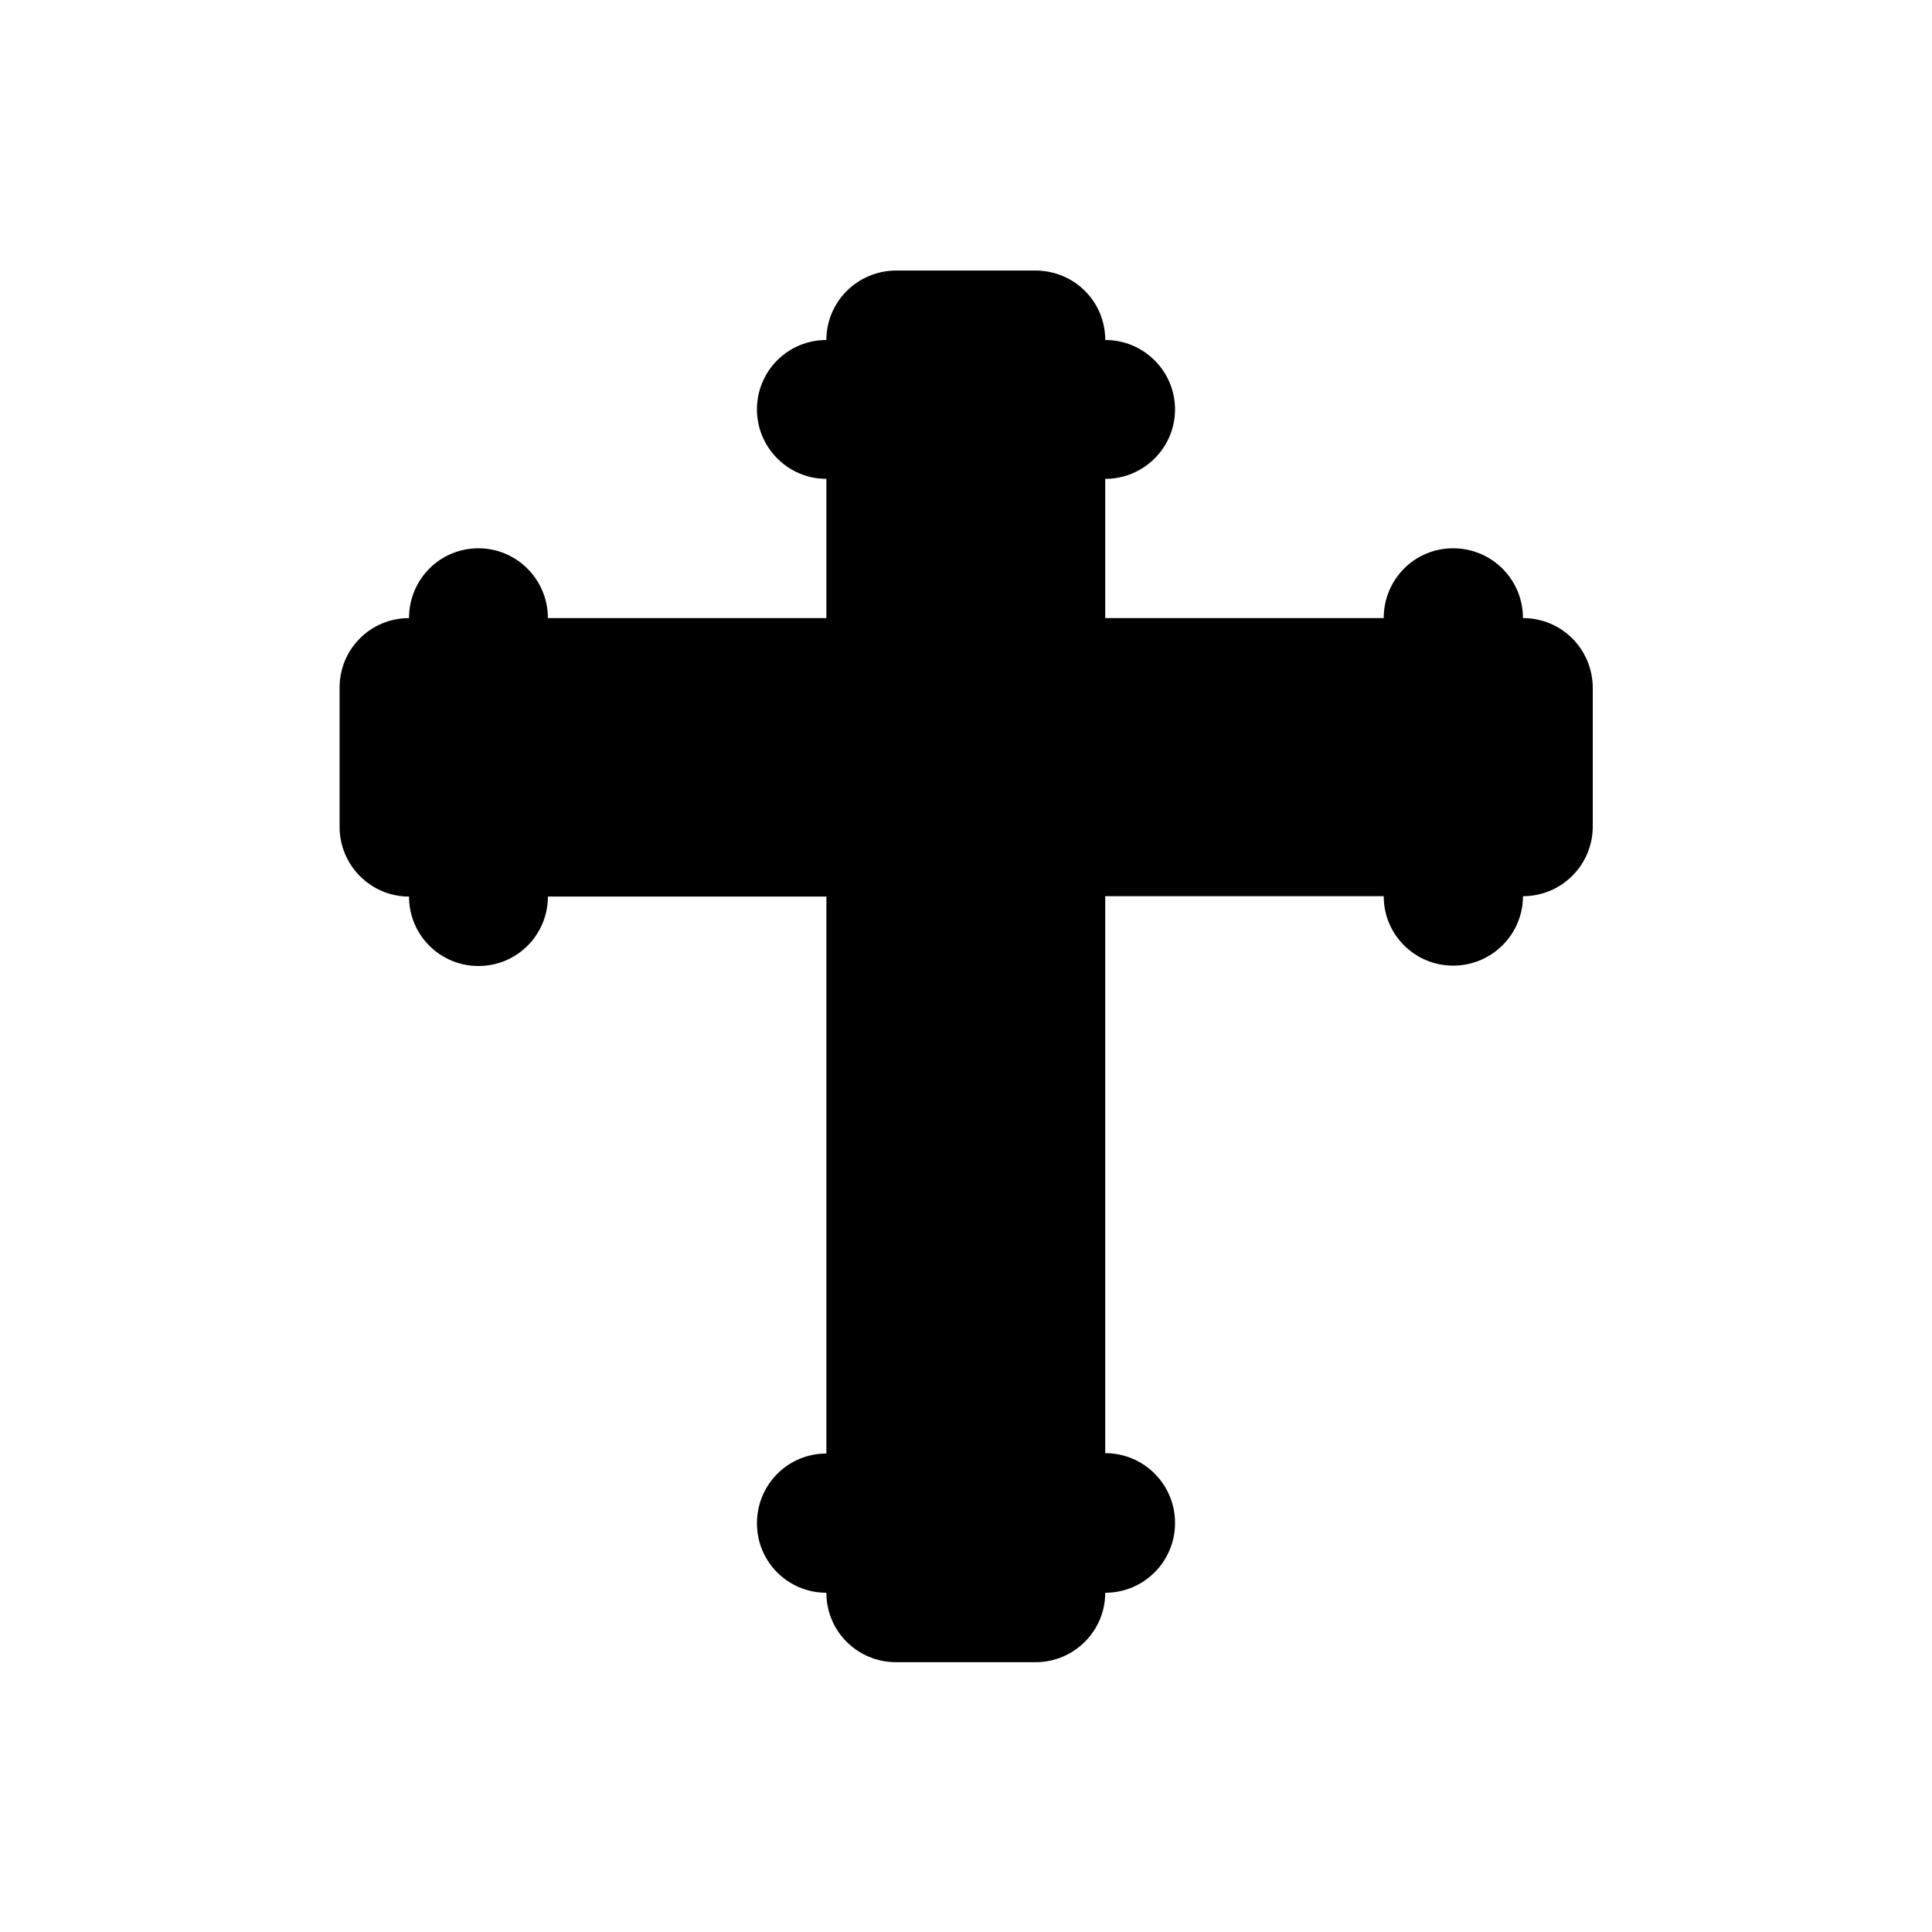 <?xml version="1.0" encoding="UTF-8"?>
<!-- Uploaded to: SVG Repo, www.svgrepo.com, Generator: SVG Repo Mixer Tools -->
<svg fill="#000000" width="800px" height="800px" version="1.1" viewBox="144 144 512 512" xmlns="http://www.w3.org/2000/svg">
 <path d="m547.6 307.8c0-10.234-8.266-18.5-18.5-18.5s-18.402 8.266-18.402 18.5h-73.801v-36.898c10.234 0 18.5-8.266 18.5-18.402 0-10.137-8.266-18.402-18.5-18.402 0-10.234-8.266-18.402-18.5-18.402h-36.898c-10.234 0-18.5 8.266-18.5 18.402-10.234 0-18.402 8.266-18.402 18.402 0 10.137 8.266 18.402 18.402 18.402v36.898h-73.801c0-10.234-8.266-18.5-18.402-18.5-10.234 0-18.402 8.266-18.402 18.5-10.234 0-18.402 8.266-18.402 18.402v36.898c0 10.234 8.266 18.5 18.402 18.5 0 10.234 8.266 18.402 18.402 18.402 10.234 0 18.402-8.266 18.402-18.402h73.801v147.6c-10.234 0-18.402 8.266-18.402 18.5s8.266 18.402 18.402 18.402c0 10.234 8.266 18.402 18.5 18.402h36.898c10.234 0 18.5-8.266 18.5-18.402 10.234 0 18.5-8.266 18.5-18.5 0-10.234-8.266-18.5-18.5-18.5v-147.6h73.801c0 10.234 8.266 18.402 18.402 18.402 10.234 0 18.5-8.266 18.5-18.402 10.234 0 18.5-8.266 18.5-18.5v-36.801c-0.098-10.234-8.266-18.402-18.5-18.402z"/>
</svg>